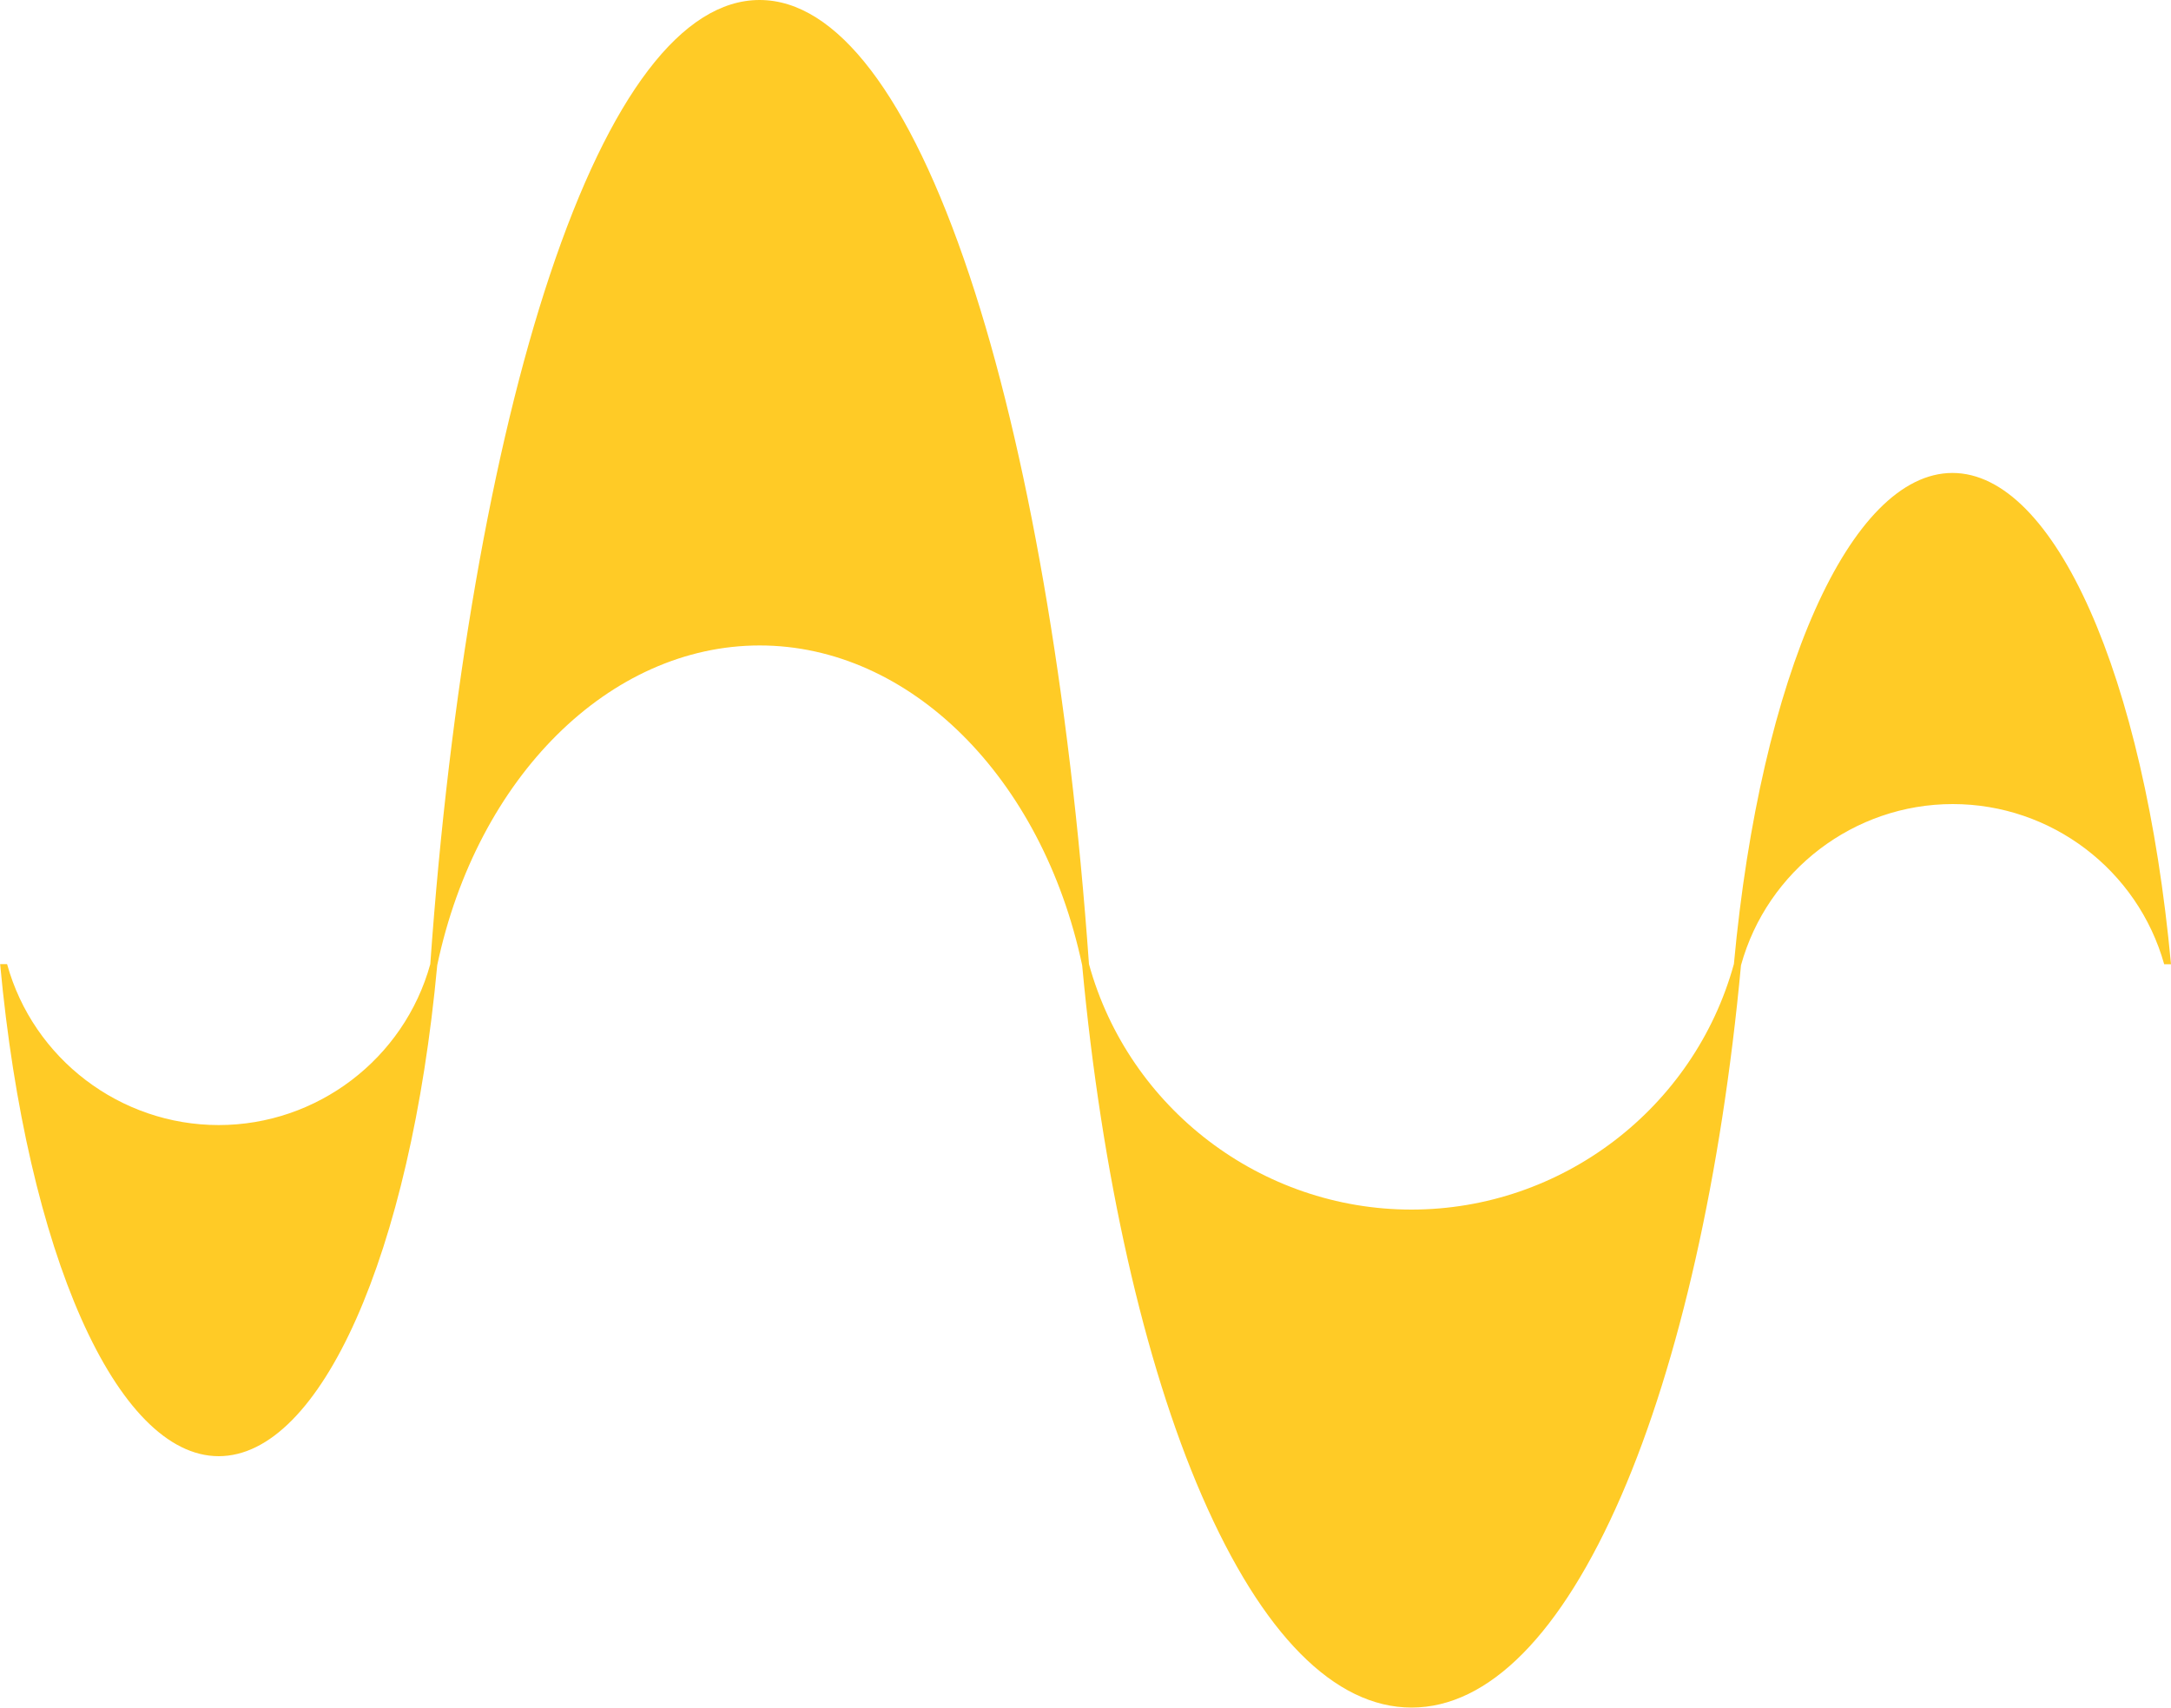 <?xml version="1.0" encoding="UTF-8"?> <svg xmlns="http://www.w3.org/2000/svg" id="Layer_2" data-name="Layer 2" viewBox="0 0 150 118"><defs><style> .cls-1 { fill: #ffcb26; } </style></defs><g id="Ebene_1" data-name="Ebene 1"><path class="cls-1" d="m150,66.63c-1.85-19.98-8.06-33.95-15.1-33.95s-13.25,13.95-15.1,33.93h0c-2.75,9.99-11.91,16.97-22.28,16.97s-19.53-6.98-22.28-16.96c-1.33-18.74-4.27-35.65-8.26-47.6C62.82,6.57,57.8,0,52.48,0s-10.34,6.57-14.49,19.01c-3.99,11.96-6.93,28.87-8.26,47.61-1.81,6.55-7.82,11.12-14.62,11.12s-12.81-4.57-14.62-11.12c0,0-.48,0-.48,0,1.85,19.98,8.06,34,15.1,34s13.25-13.95,15.1-33.93h0c2.75-13.01,11.92-22.09,22.28-22.09s19.52,9.09,22.28,22.1h0c1.34,14.43,4.27,27.45,8.27,36.65,4.16,9.58,9.17,14.64,14.49,14.64s10.33-5.06,14.49-14.64c4-9.21,6.93-22.22,8.27-36.65h0c1.81-6.56,7.82-11.14,14.63-11.14s12.78,4.55,14.61,11.07c0,0,.49,0,.49,0"></path></g></svg> 